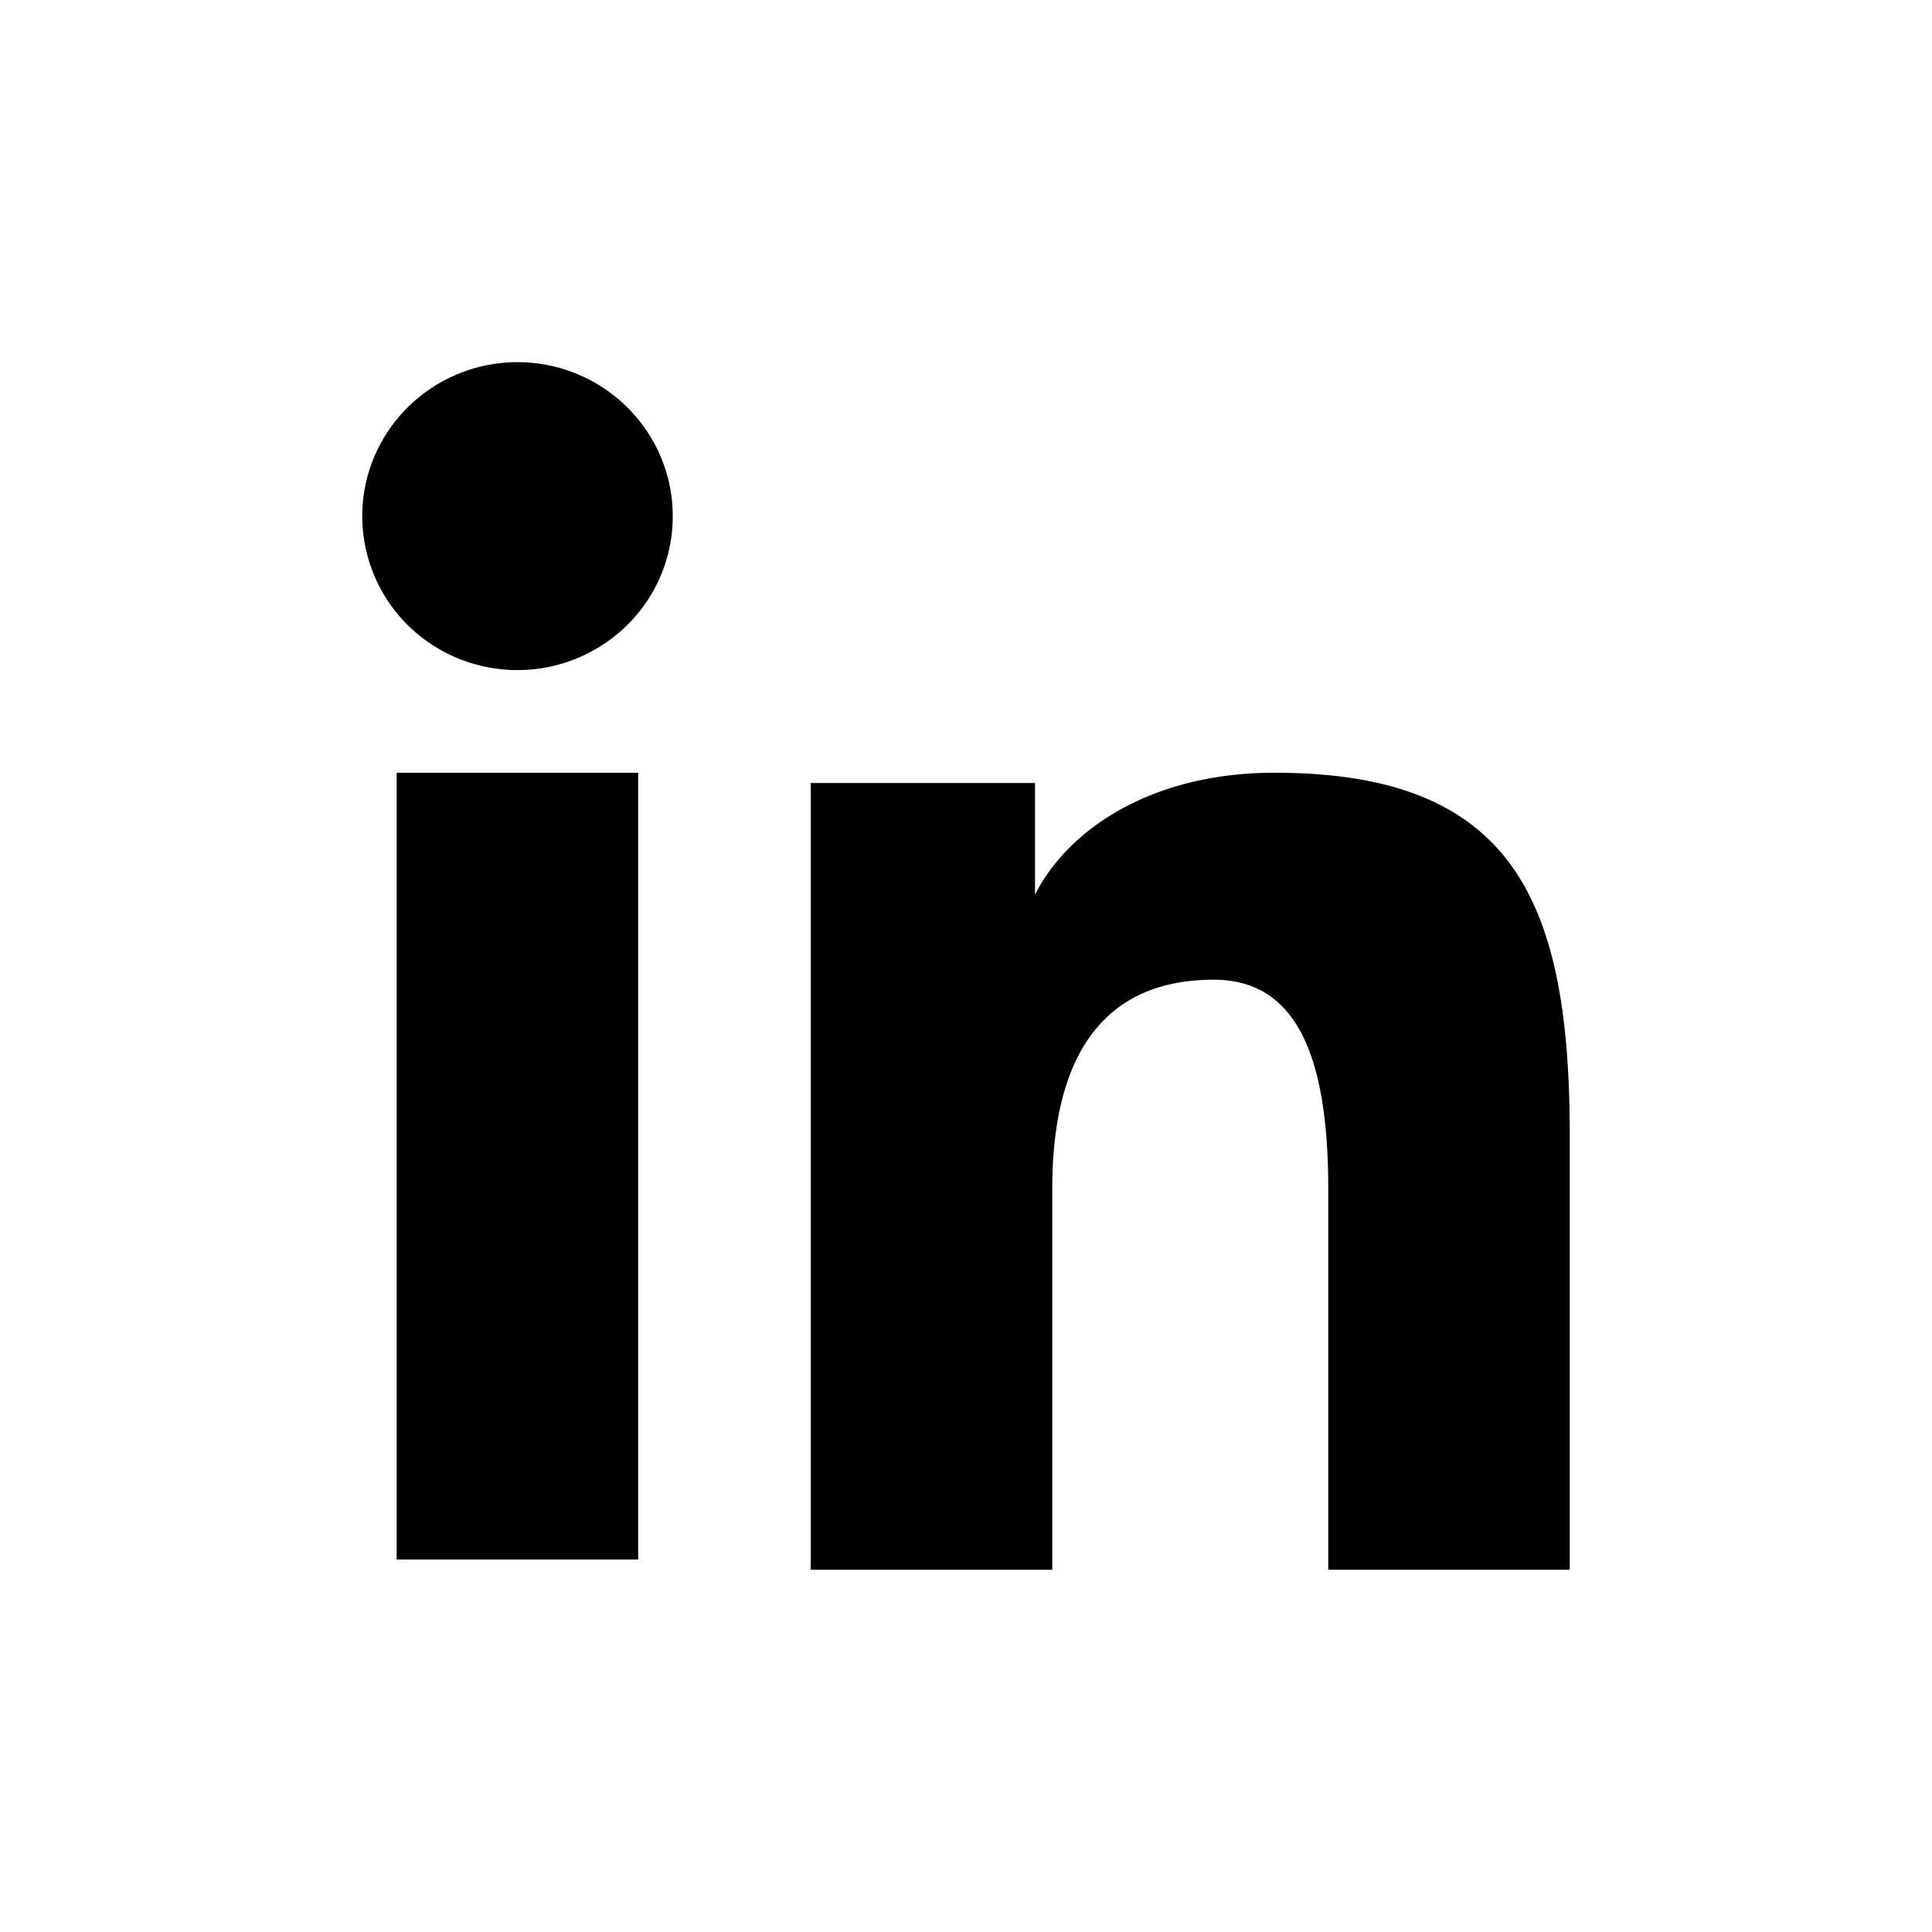 <?xml version="1.0" encoding="utf-8"?>
<svg xmlns="http://www.w3.org/2000/svg" width="32" height="32" viewBox="0 0 32 32">
  <path fill="#000" fill-rule="evenodd" d="M13.429 12.969h3.714v1.85c.535-1.064 1.907-2.02 3.968-2.02 3.951 0 4.889 2.118 4.889 6.004V26h-4v-6.312c0-2.213-.535-3.461-1.897-3.461-1.889 0-2.674 1.345-2.674 3.46V26h-4V12.969ZM6.57 25.83h4V12.799h-4V25.83Zm4.573-17.28a2.53 2.53 0 0 1-.753 1.802 2.59 2.59 0 0 1-3.638.001A2.548 2.548 0 0 1 6 8.55c0-.677.27-1.325.753-1.803a2.583 2.583 0 0 1 3.637 0c.482.478.753 1.126.753 1.803Z"/>
</svg>